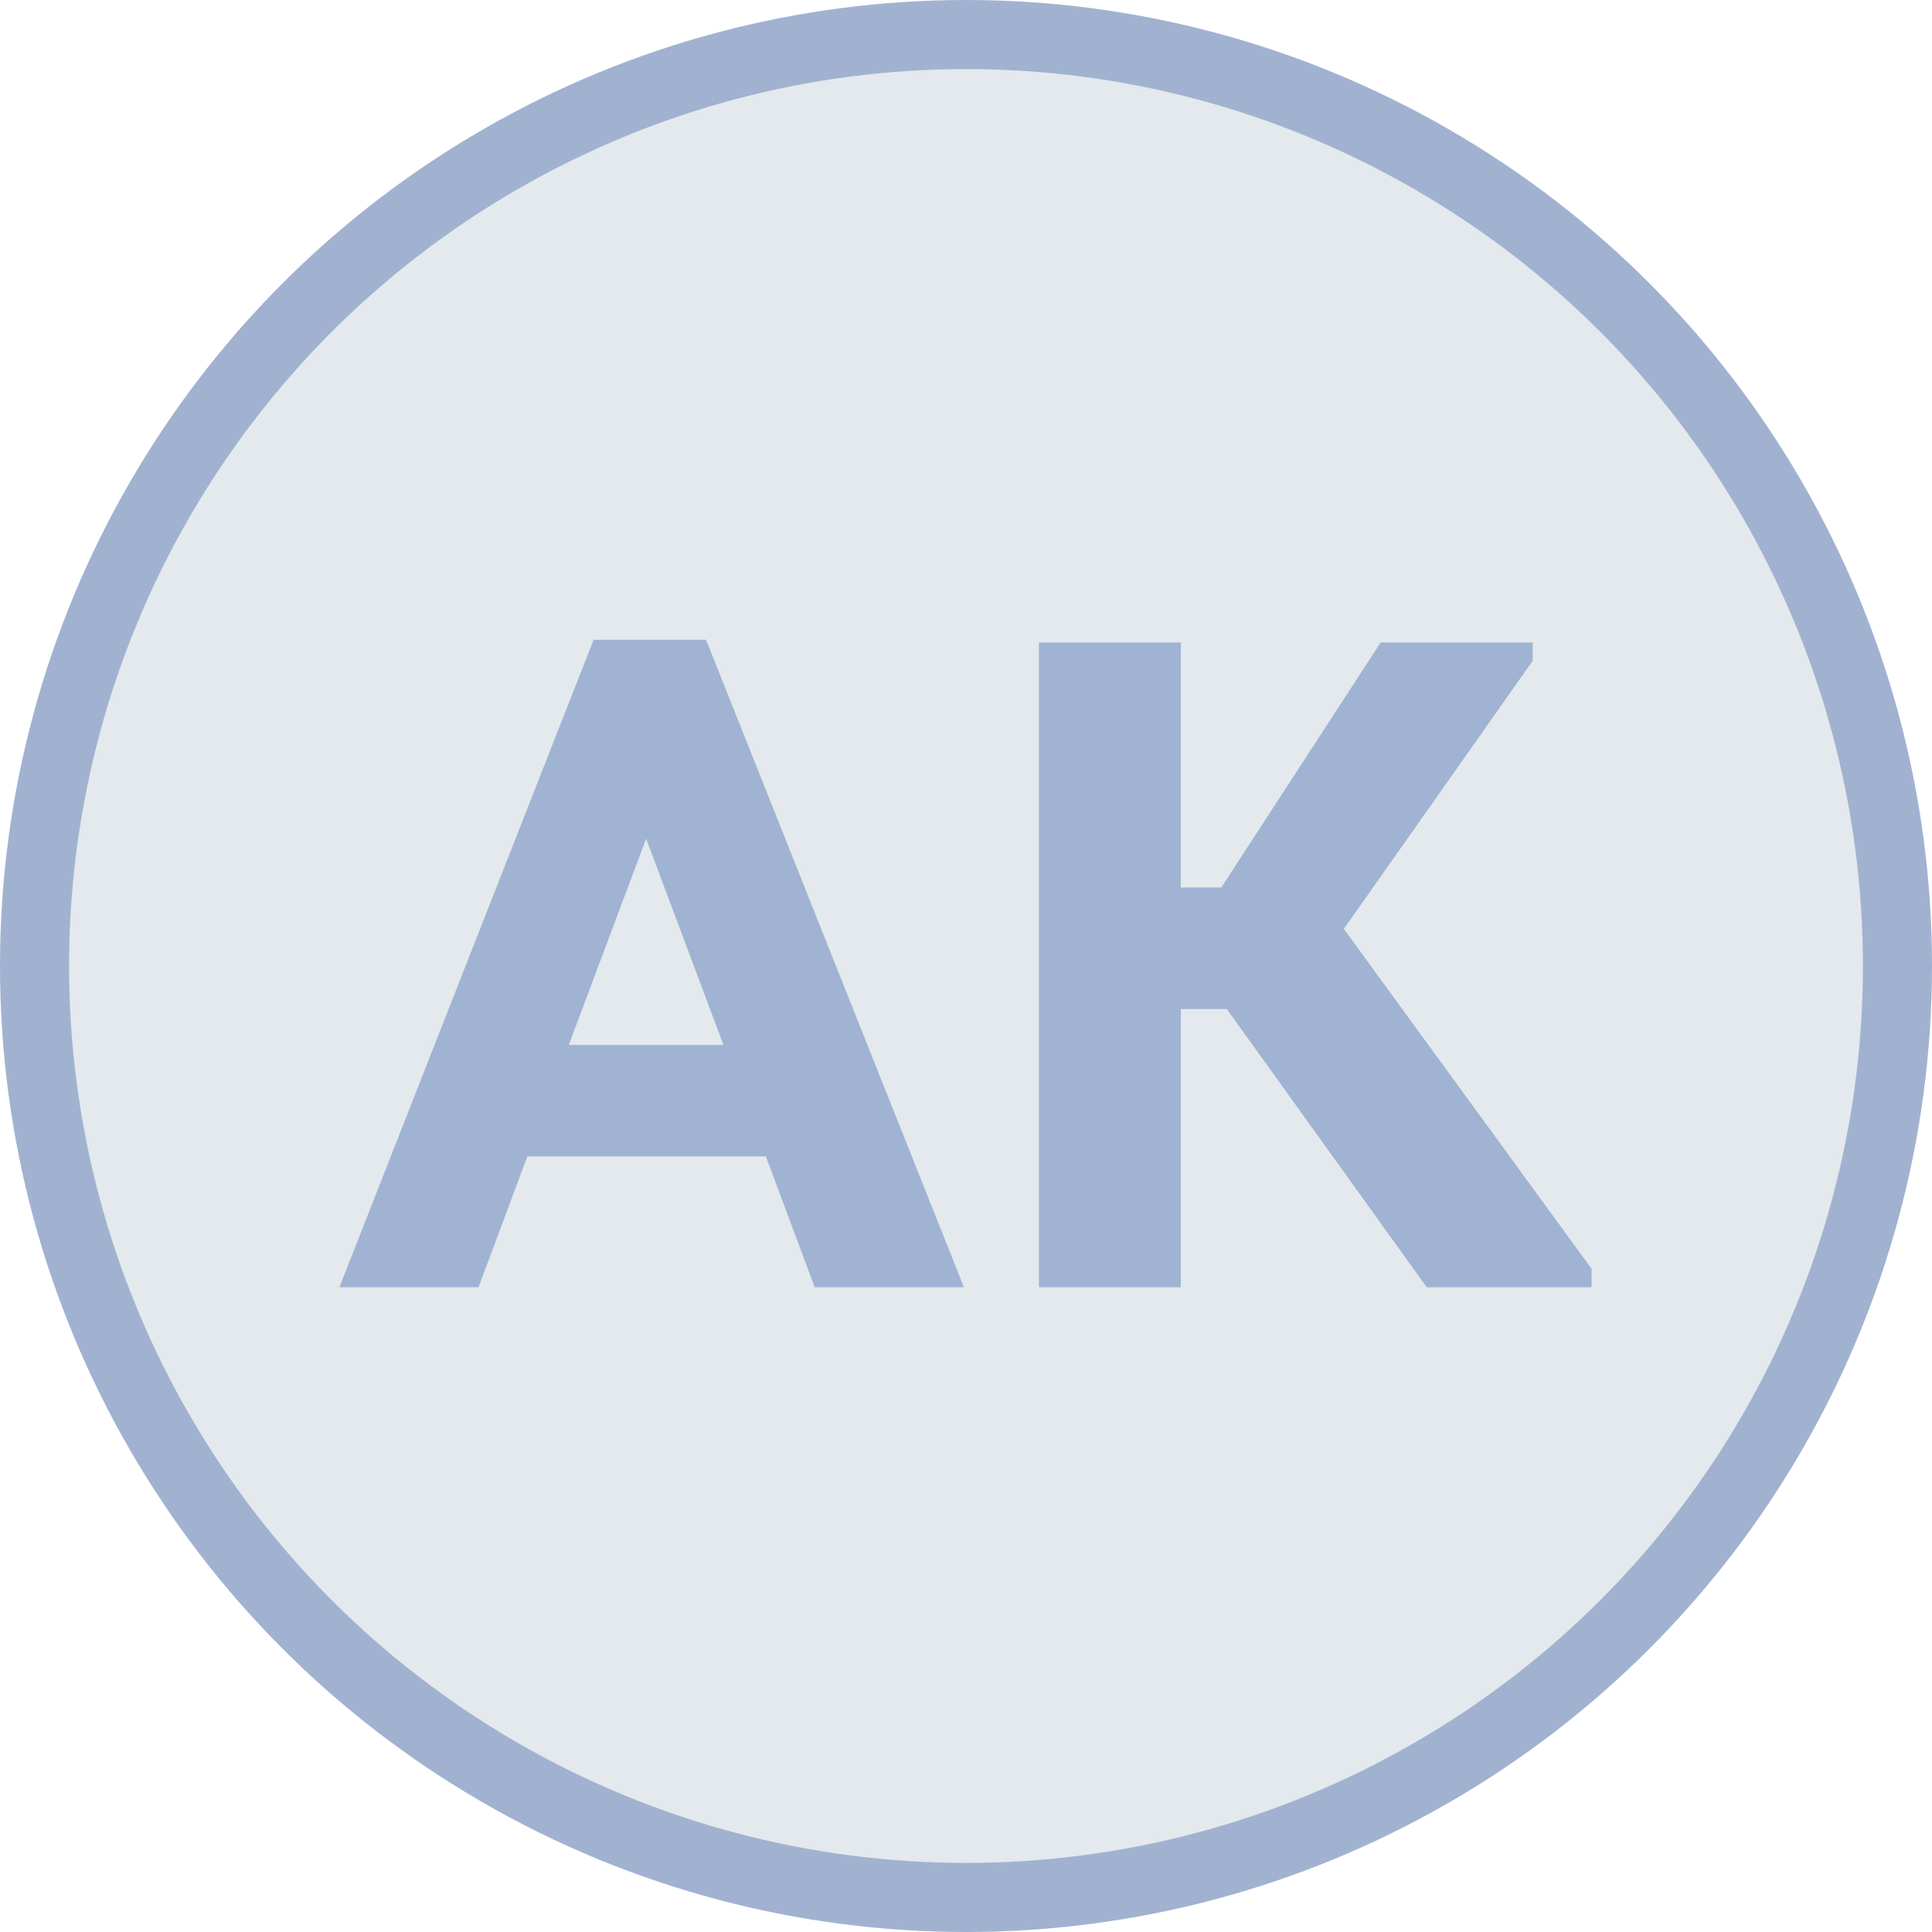 <?xml version="1.0" encoding="UTF-8"?> <svg xmlns="http://www.w3.org/2000/svg" width="839" height="839" viewBox="0 0 839 839" fill="none"> <circle cx="419.5" cy="419.5" r="404.5" fill="#E3E9EC" stroke="#A1B2D1" stroke-width="30"></circle> <path opacity="0.4" d="M257.8 277.8H306.6L418.6 559H353.8L332.6 502.2H229L207.8 559H147.4L257.8 277.8ZM247 453.8H314.2L280.6 364.2L247 453.8ZM512.772 385.4H530.372L599.572 279H665.572V287L583.572 403.4L691.172 551V559H619.572L532.772 438.2H512.772V559H451.172V279H512.772V385.4Z" fill="#3E62AD"></path> </svg> 